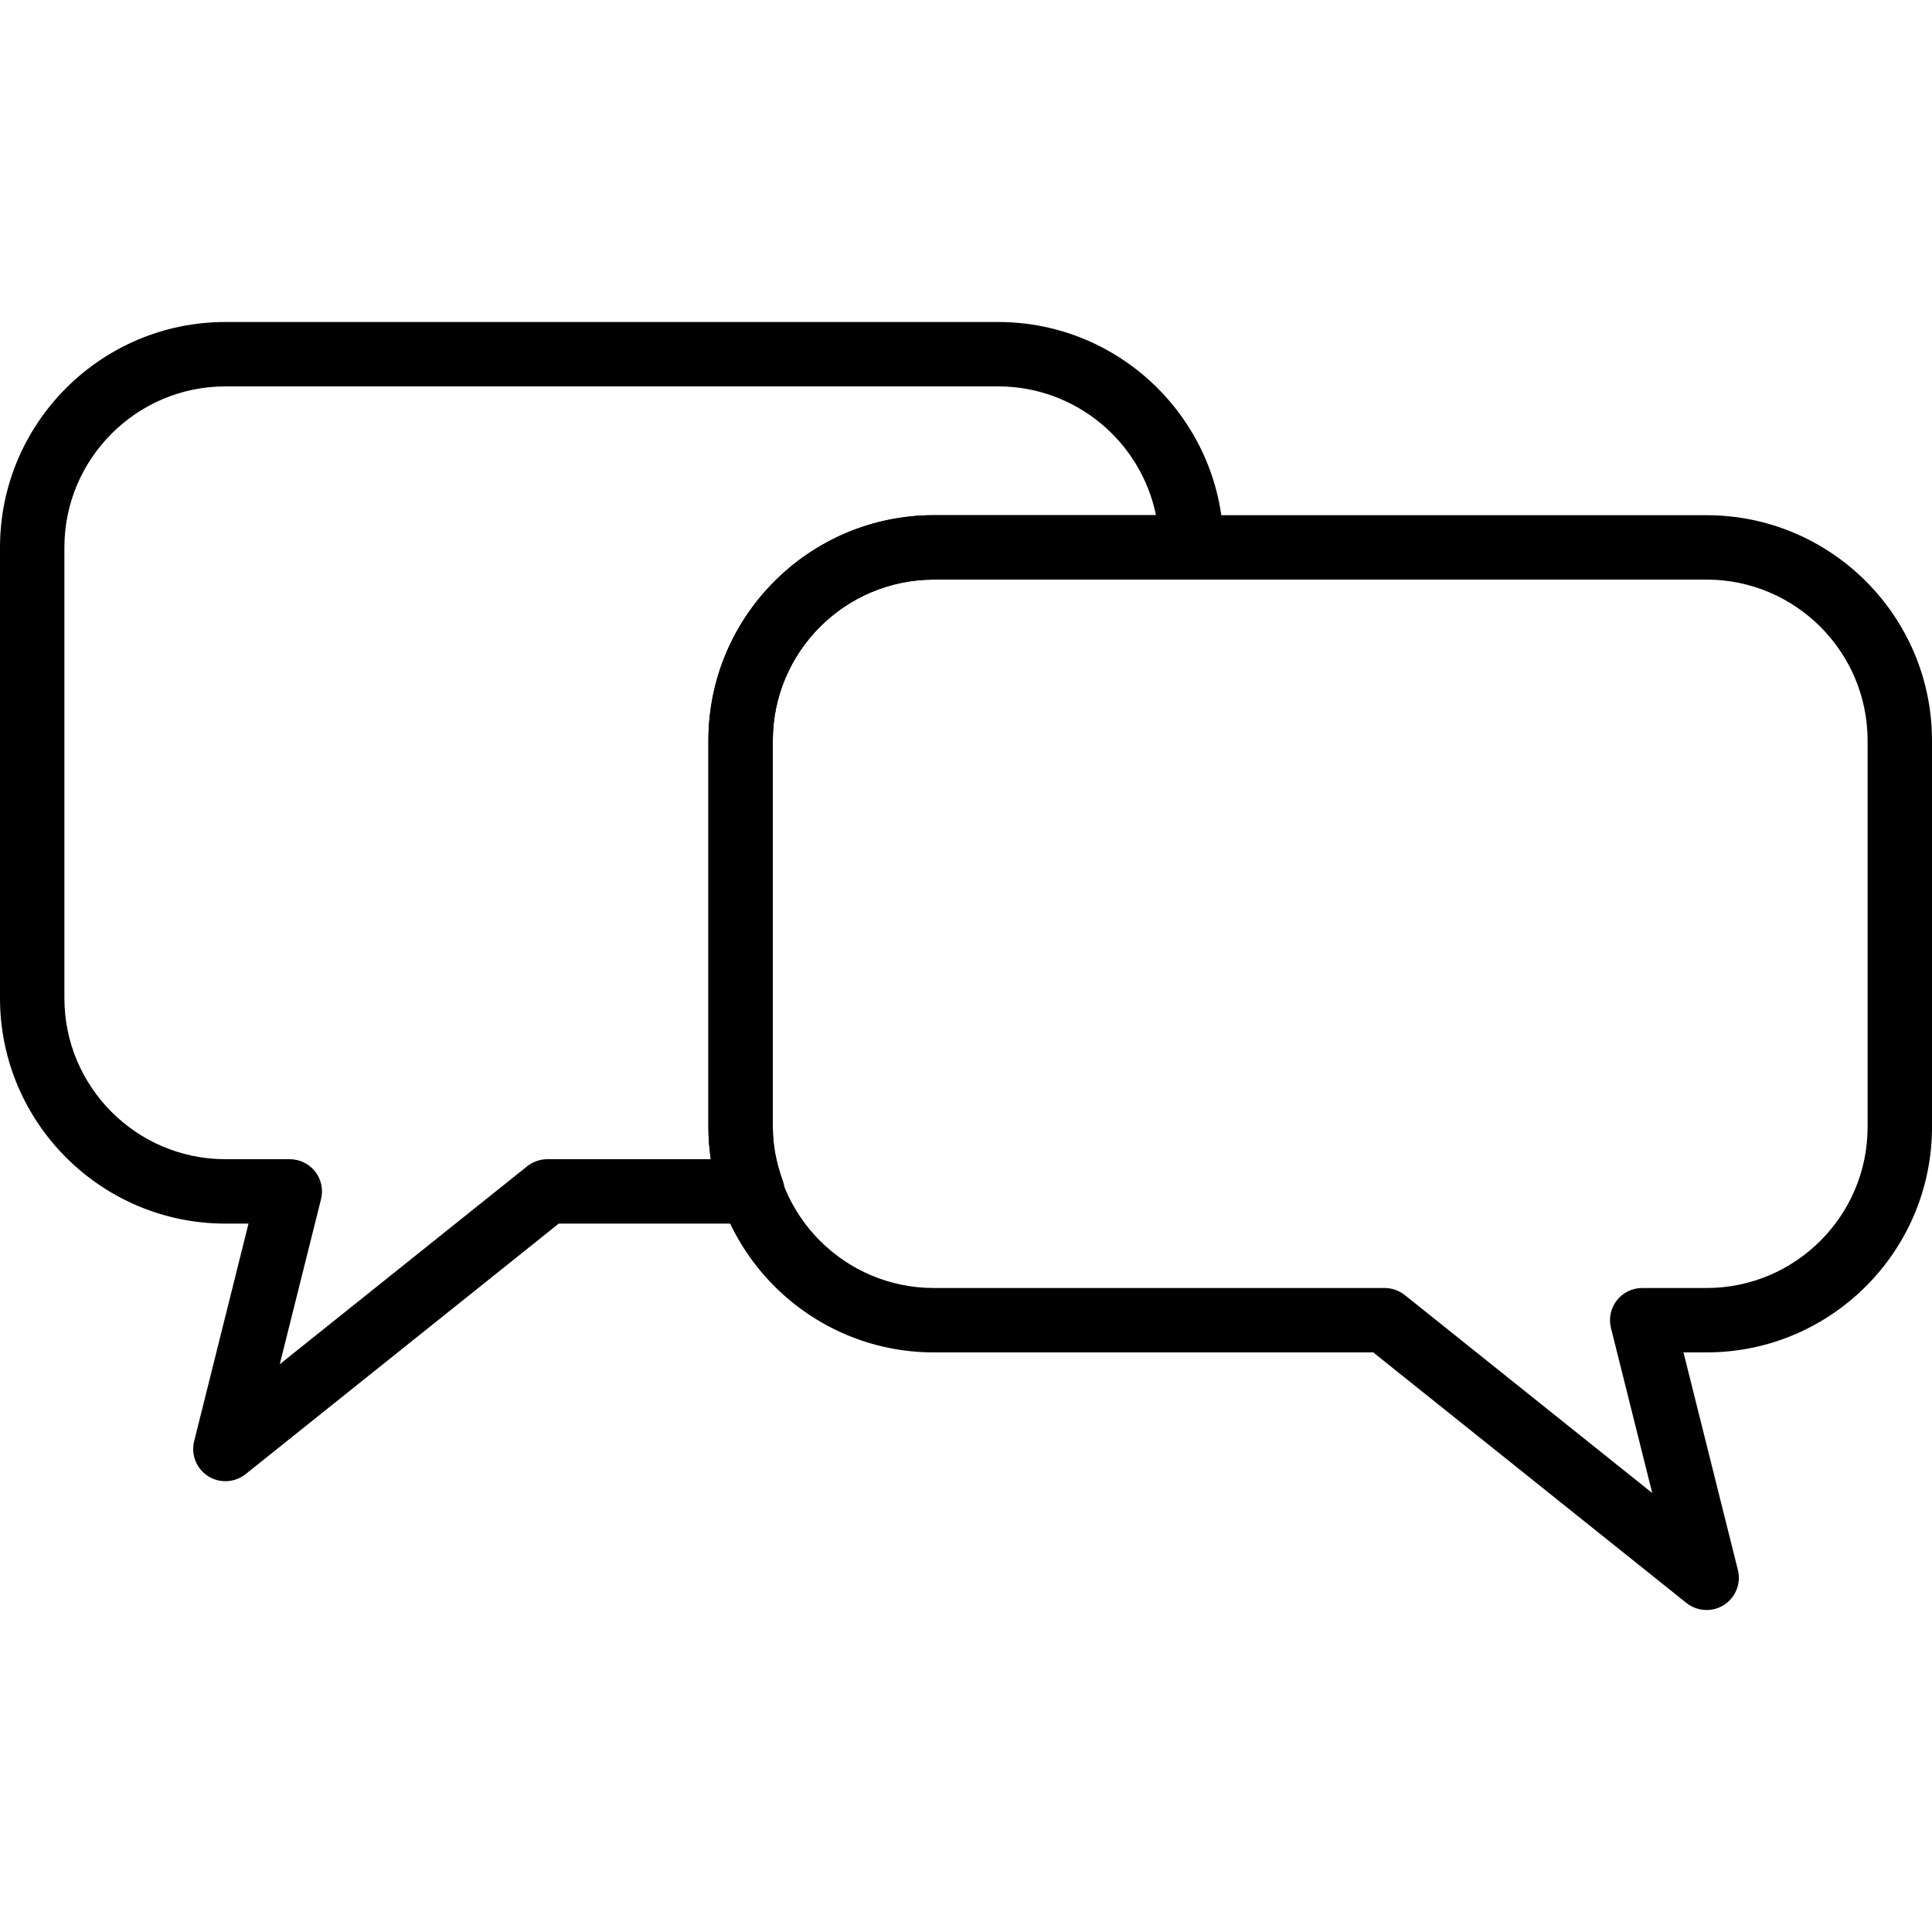 <?xml version="1.0" encoding="iso-8859-1"?>
<!-- Generator: Adobe Illustrator 19.0.0, SVG Export Plug-In . SVG Version: 6.00 Build 0)  -->
<svg version="1.1" id="Layer_1" xmlns="http://www.w3.org/2000/svg" xmlns:xlink="http://www.w3.org/1999/xlink" x="0px" y="0px"
	 viewBox="3 -3 30 30" style="enable-background:new 3 -3 30 30;" xml:space="preserve">
<g>
	<g>
		<path d="M6.5,20c-0.094,0-0.188-0.026-0.27-0.079c-0.181-0.116-0.267-0.334-0.215-0.542L6.859,16H6.5C4.57,16,3,14.43,3,12.5v-7
			C3,3.57,4.57,2,6.5,2h12C20.43,2,22,3.57,22,5.5C22,5.776,21.776,6,21.5,6h-4C16.122,6,15,7.122,15,8.5v6
			c0,0.267,0.051,0.539,0.155,0.833c0.054,0.153,0.031,0.323-0.063,0.456C14.998,15.921,14.846,16,14.684,16h-3.008l-4.863,3.891
			C6.722,19.963,6.611,20,6.5,20z M6.5,3C5.122,3,4,4.122,4,5.5v7C4,13.879,5.122,15,6.5,15h1c0.154,0,0.299,0.071,0.394,0.192
			s0.128,0.279,0.091,0.429l-0.641,2.563l3.843-3.075C11.276,15.039,11.386,15,11.5,15h2.54C14.013,14.832,14,14.666,14,14.5v-6
			C14,6.57,15.57,5,17.5,5h3.45c-0.232-1.14-1.243-2-2.45-2H6.5z"/>
	</g>
	<g>
		<path d="M29.5,22c-0.111,0-0.222-0.037-0.313-0.109L24.324,18H17.5c-1.93,0-3.5-1.57-3.5-3.5v-6C14,6.57,15.57,5,17.5,5h12
			C31.43,5,33,6.57,33,8.5v6c0,1.93-1.57,3.5-3.5,3.5h-0.359l0.845,3.379c0.052,0.208-0.035,0.426-0.215,0.542
			C29.688,21.974,29.594,22,29.5,22z M17.5,6C16.122,6,15,7.122,15,8.5v6c0,1.379,1.122,2.5,2.5,2.5h7
			c0.113,0,0.224,0.039,0.313,0.109l3.843,3.075l-0.641-2.563c-0.037-0.149-0.004-0.308,0.091-0.429S28.346,17,28.5,17h1
			c1.379,0,2.5-1.121,2.5-2.5v-6C32,7.122,30.879,6,29.5,6H17.5z"/>
	</g>
</g>
</svg>
